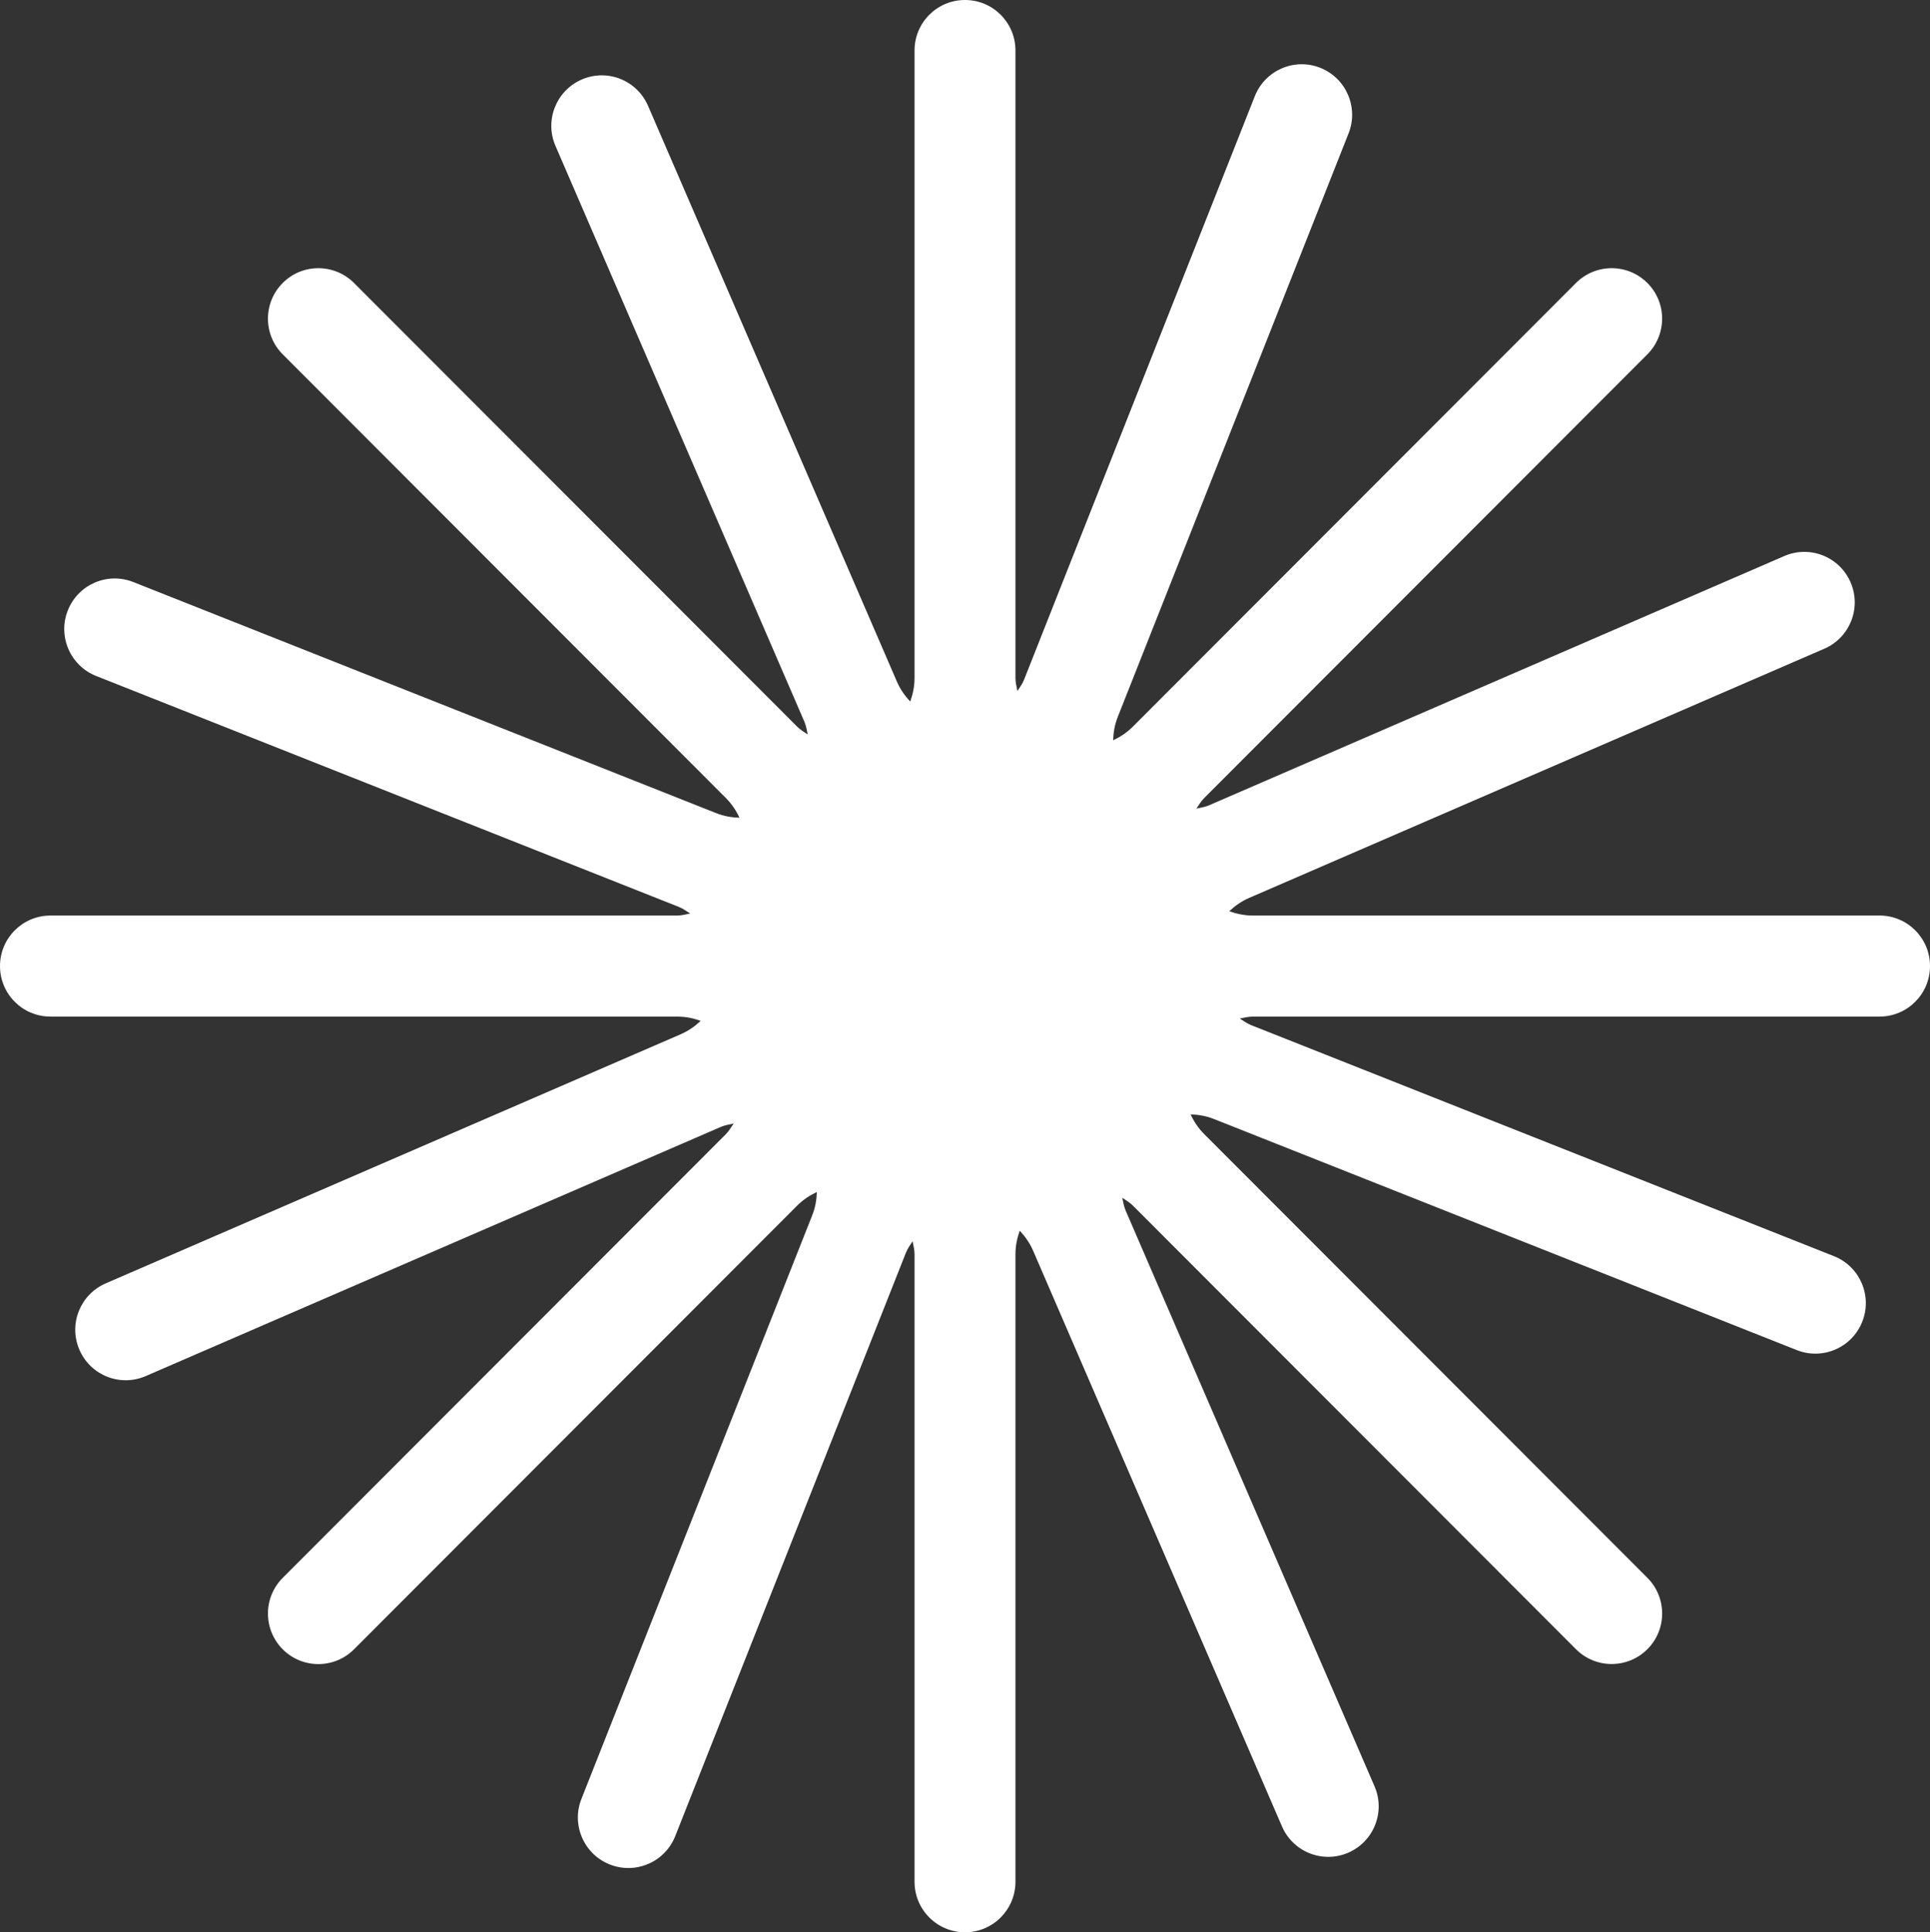 <?xml version="1.0" encoding="UTF-8"?> <svg xmlns="http://www.w3.org/2000/svg" width="743" height="744" viewBox="0 0 743 744" fill="none"><rect x="0" y="0" width="743" height="744" fill="#333333" stroke="none"/><path d="M723.573 352.518H482.285C479.004 352.518 476.013 351.849 473.225 350.86C475.374 348.824 477.871 347.051 480.862 345.742L702.316 249.783C712.16 245.509 716.69 234.081 712.422 224.223C708.182 214.366 696.74 209.83 686.896 214.104L465.471 310.063C463.845 310.761 462.219 310.993 460.593 311.342C461.522 309.975 462.335 308.522 463.584 307.271L634.19 136.436C641.769 128.846 641.769 116.517 634.19 108.957C626.611 101.367 614.298 101.367 606.719 108.957L436.113 279.792C433.79 282.119 431.234 283.776 428.533 285.027C428.621 282.061 429.114 279.065 430.334 275.983L519.165 51.352C523.114 41.378 518.236 30.067 508.275 26.112C498.315 22.158 487.018 27.043 483.069 37.046L394.238 261.706C393.599 263.363 392.583 264.643 391.682 266.068C391.363 264.41 390.927 262.84 390.927 261.066V19.453C390.927 8.694 382.245 0 371.5 0C360.756 0 352.073 8.694 352.073 19.453V261.066C352.073 264.352 351.405 267.347 350.418 270.138C348.414 267.986 346.613 265.486 345.307 262.491L249.477 40.739C245.208 30.881 233.796 26.345 223.951 30.62C214.107 34.894 209.577 46.35 213.846 56.179L309.675 277.902C310.372 279.559 310.605 281.159 310.953 282.788C309.588 281.857 308.136 281.043 306.888 279.792L136.282 108.957C128.702 101.367 116.39 101.367 108.839 108.957C101.26 116.546 101.26 128.846 108.839 136.436L279.445 307.271C281.768 309.598 283.424 312.157 284.673 314.861C281.711 314.774 278.69 314.279 275.641 313.058L51.313 224.107C41.352 220.152 30.056 225.037 26.106 235.04C22.157 245.014 27.036 256.326 37.025 260.281L261.354 349.202C263.009 349.871 264.316 350.86 265.71 351.732C264.055 352.052 262.487 352.518 260.715 352.518H19.427C8.712 352.518 0 361.212 0 371.971C0 382.73 8.683 391.424 19.427 391.424H260.715C263.997 391.424 266.988 392.064 269.746 393.082C267.597 395.117 265.1 396.891 262.109 398.2L40.684 494.158C30.84 498.433 26.31 509.861 30.578 519.718C34.847 529.576 46.26 534.112 56.104 529.838L277.558 433.879C279.184 433.181 280.81 432.978 282.436 432.6C281.478 433.995 280.694 435.42 279.445 436.699L108.839 607.535C101.26 615.125 101.26 627.425 108.839 635.043C116.419 642.633 128.702 642.633 136.282 635.043L306.888 464.208C309.211 461.881 311.795 460.224 314.467 458.973C314.38 461.91 313.886 464.935 312.666 467.988L223.835 692.648C219.886 702.622 224.764 713.933 234.754 717.888C244.714 721.842 256.011 716.957 259.96 706.954L348.762 482.323C349.43 480.666 350.417 479.357 351.318 477.932C351.637 479.59 352.073 481.16 352.073 482.934V724.547C352.073 735.277 360.756 744 371.5 744C382.245 744 390.927 735.277 390.927 724.547V482.934C390.927 479.648 391.566 476.653 392.583 473.862C394.586 476.014 396.387 478.514 397.694 481.509L493.523 703.232C497.792 713.09 509.204 717.626 519.049 713.351C528.893 709.077 533.423 697.62 529.154 687.792L433.325 466.069C432.628 464.411 432.396 462.812 432.047 461.183C433.441 462.143 434.864 462.928 436.113 464.178L606.719 635.014C614.298 642.604 626.581 642.604 634.19 635.014C641.798 627.425 641.769 615.096 634.19 607.506L463.584 436.67C461.261 434.344 459.605 431.785 458.357 429.081C461.319 429.168 464.31 429.662 467.388 430.884L691.717 519.835C701.677 523.79 712.973 518.904 716.923 508.901C720.872 498.928 715.993 487.615 706.004 483.661L481.646 394.71C479.991 394.042 478.684 393.053 477.29 392.18C478.945 391.86 480.514 391.424 482.285 391.424H723.573C734.288 391.424 743 382.73 743 371.971C743 361.212 734.317 352.518 723.573 352.518Z" fill="white"></path></svg> 